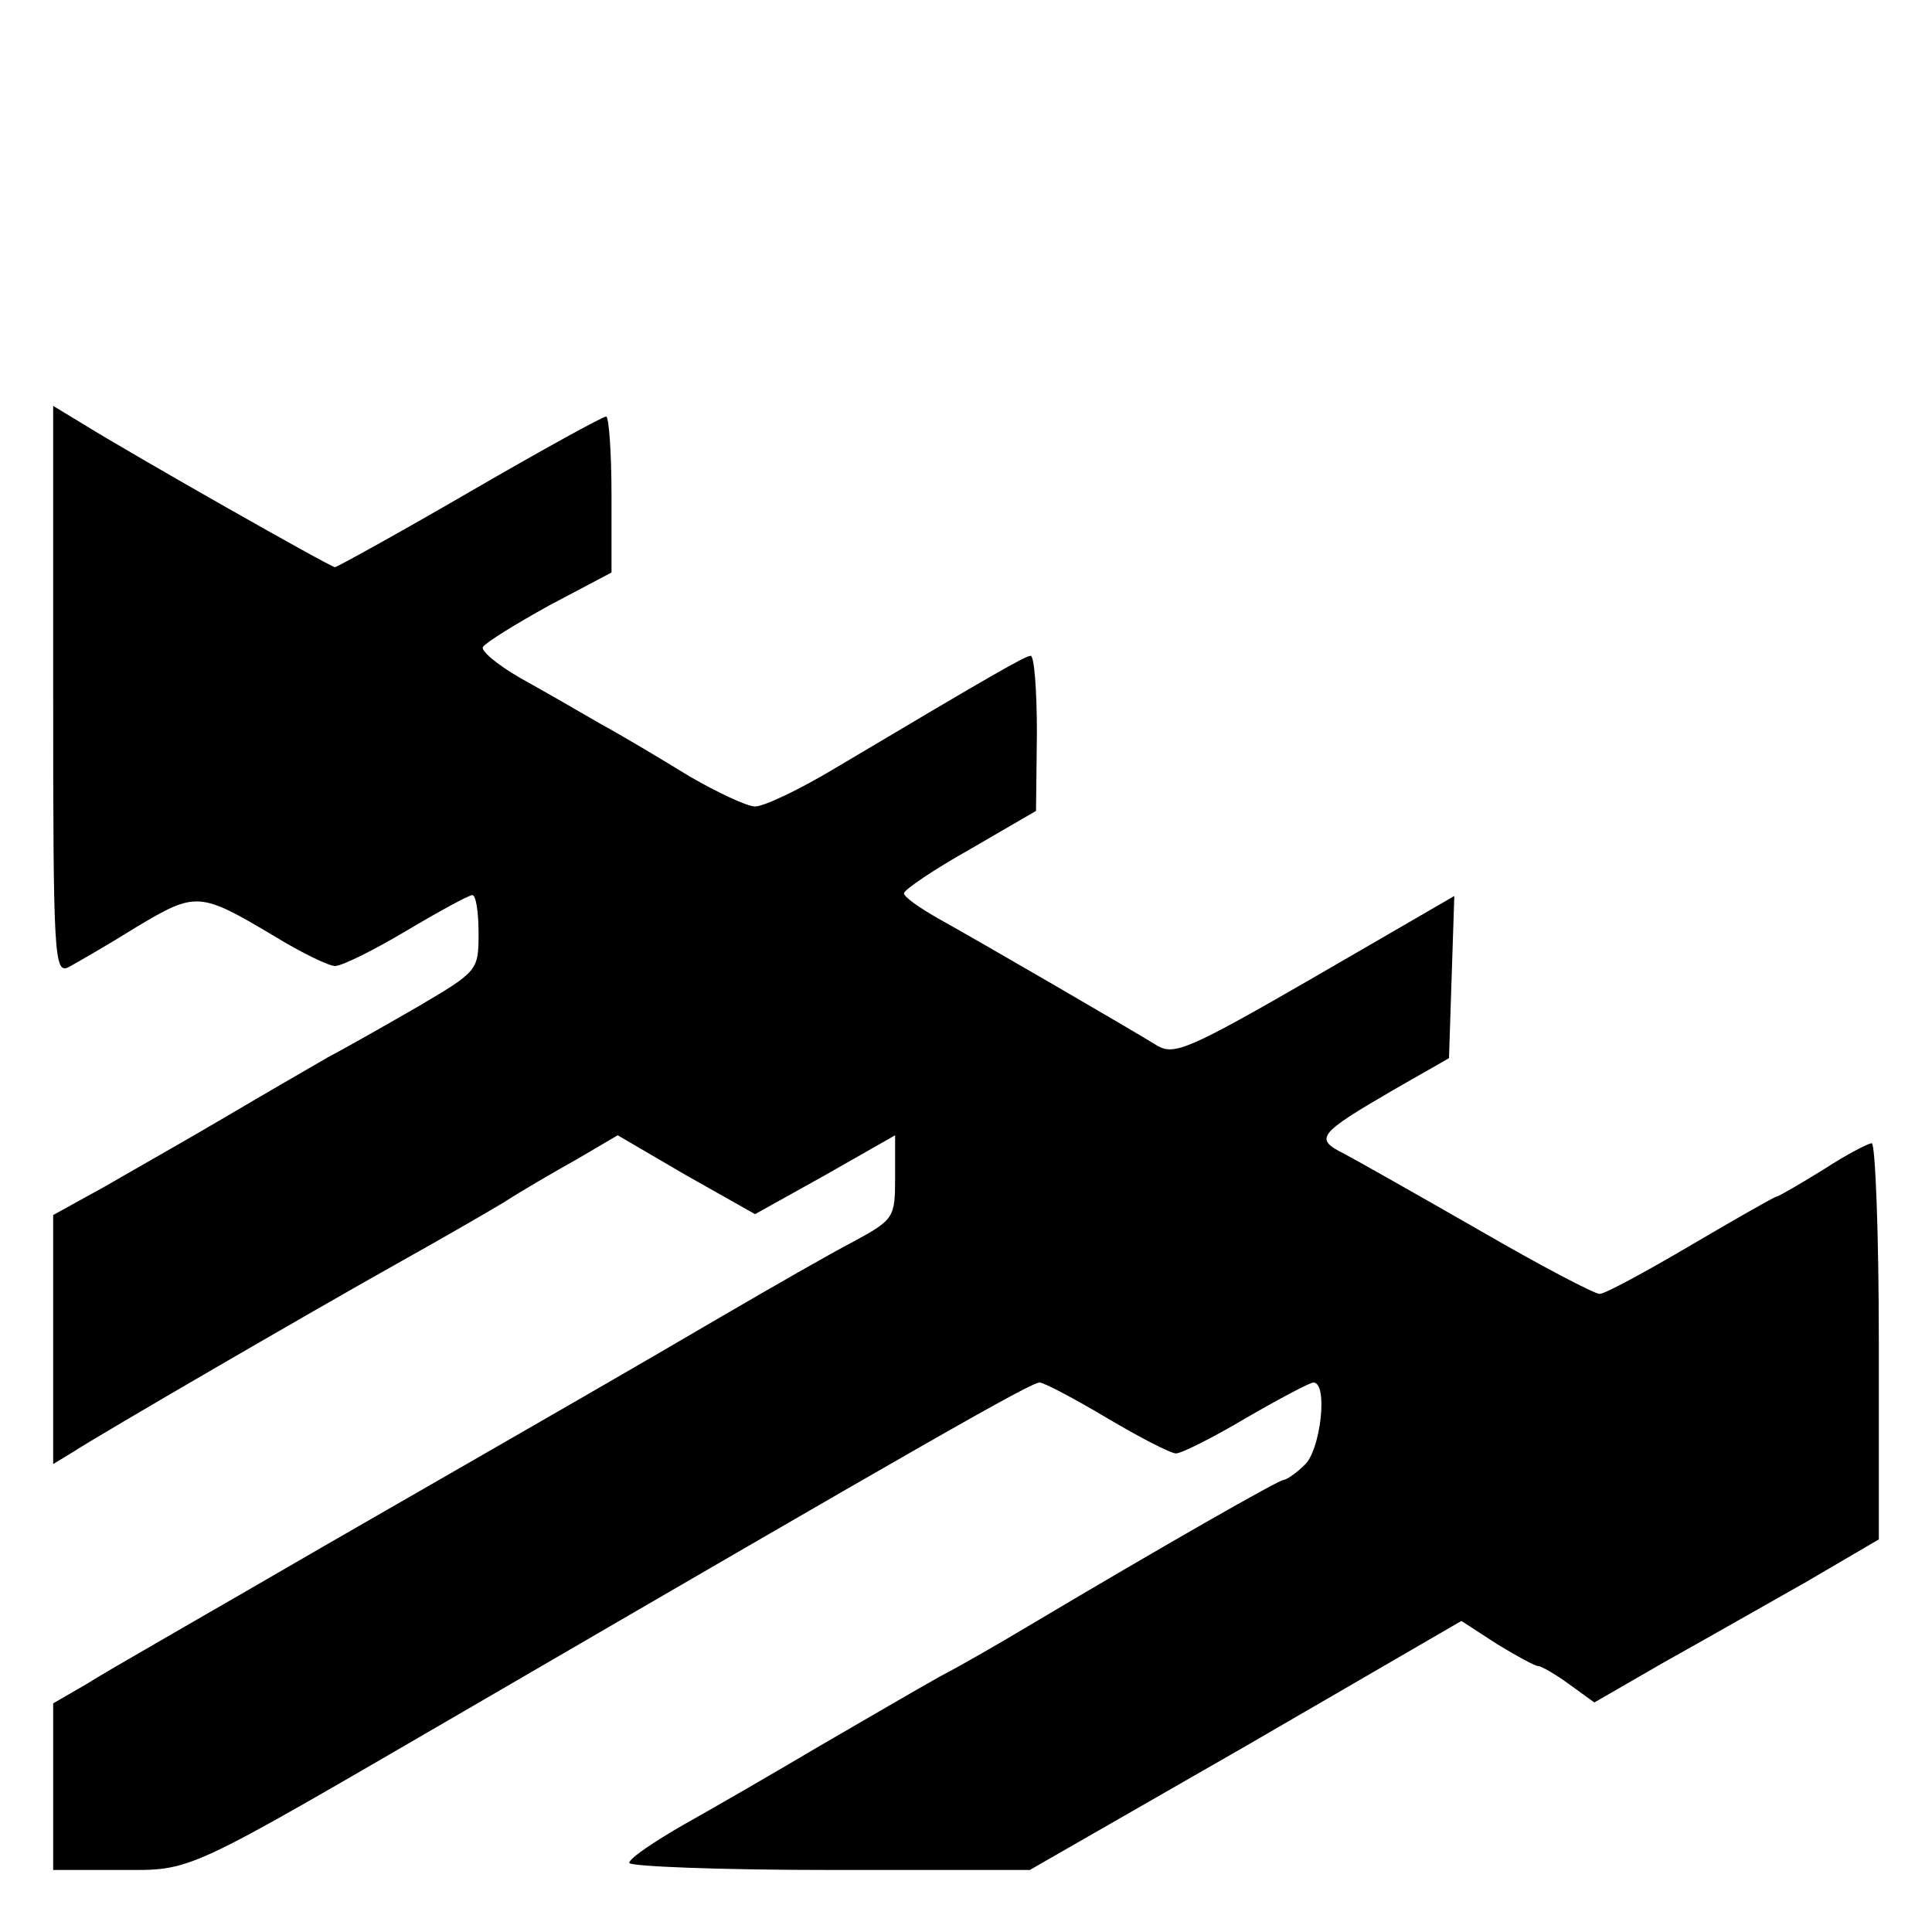 <?xml version="1.0" standalone="no"?>
<!DOCTYPE svg PUBLIC "-//W3C//DTD SVG 20010904//EN"
 "http://www.w3.org/TR/2001/REC-SVG-20010904/DTD/svg10.dtd">
<svg version="1.0" xmlns="http://www.w3.org/2000/svg"
 width="218pt" height="218pt" viewBox="0 0 218 218"
 preserveAspectRatio="xMidYMid meet">
<g transform="translate(0,218) scale(0.1,-0.1)"
fill="#000000" stroke="none">
<path d="M60 1400 c0 -302 1 -320 18 -311 9 5 44 25 76 45 67 40 71 40 155
-10 31 -19 62 -34 69 -34 8 0 44 18 81 40 37 22 70 40 74 40 4 0 7 -19 7 -43
0 -42 -1 -43 -67 -82 -38 -22 -84 -48 -103 -58 -19 -11 -71 -41 -115 -67 -44
-26 -106 -61 -137 -79 l-58 -32 0 -141 0 -140 23 14 c29 19 270 159 370 215
43 24 95 54 115 66 20 13 58 35 83 49 l46 27 77 -45 78 -44 79 44 79 45 0 -47
c0 -46 -1 -48 -47 -73 -27 -14 -93 -52 -148 -84 -118 -69 -139 -81 -445 -257
-129 -75 -252 -145 -272 -158 l-38 -22 0 -94 0 -94 75 0 c84 0 68 -7 390 180
519 302 638 370 648 370 5 0 39 -18 76 -40 37 -22 72 -40 78 -40 6 0 42 18 79
40 38 22 72 40 76 40 17 0 8 -77 -10 -93 -10 -10 -21 -17 -24 -17 -5 0 -130
-71 -288 -165 -30 -18 -75 -44 -100 -57 -25 -14 -85 -49 -135 -78 -49 -29
-118 -69 -152 -88 -35 -20 -63 -39 -63 -44 0 -4 102 -8 226 -8 l226 0 244 140
243 141 40 -26 c23 -14 43 -25 47 -25 3 0 19 -9 34 -20 l29 -21 78 45 c43 24
115 65 161 91 l82 48 0 223 c0 123 -4 224 -8 224 -4 0 -29 -13 -55 -30 -26
-16 -50 -30 -52 -30 -2 0 -46 -25 -97 -55 -51 -30 -97 -55 -103 -55 -6 0 -67
32 -136 72 -68 39 -137 78 -152 86 -34 17 -31 22 55 72 l63 36 3 92 3 91 -157
-91 c-142 -82 -159 -89 -178 -78 -29 18 -203 119 -248 144 -21 12 -38 24 -38
28 0 4 34 27 75 50 l74 43 1 88 c0 48 -3 87 -7 87 -6 0 -41 -20 -221 -127 -40
-24 -80 -43 -90 -43 -9 0 -43 16 -74 34 -31 19 -76 46 -100 59 -24 14 -64 37
-91 52 -26 15 -45 31 -42 35 3 5 37 26 75 47 l70 37 0 88 c0 48 -3 88 -6 88
-4 0 -73 -38 -154 -85 -81 -47 -150 -85 -152 -85 -5 0 -227 126 -285 162 l-33
20 0 -322z"/>
</g>
</svg>
